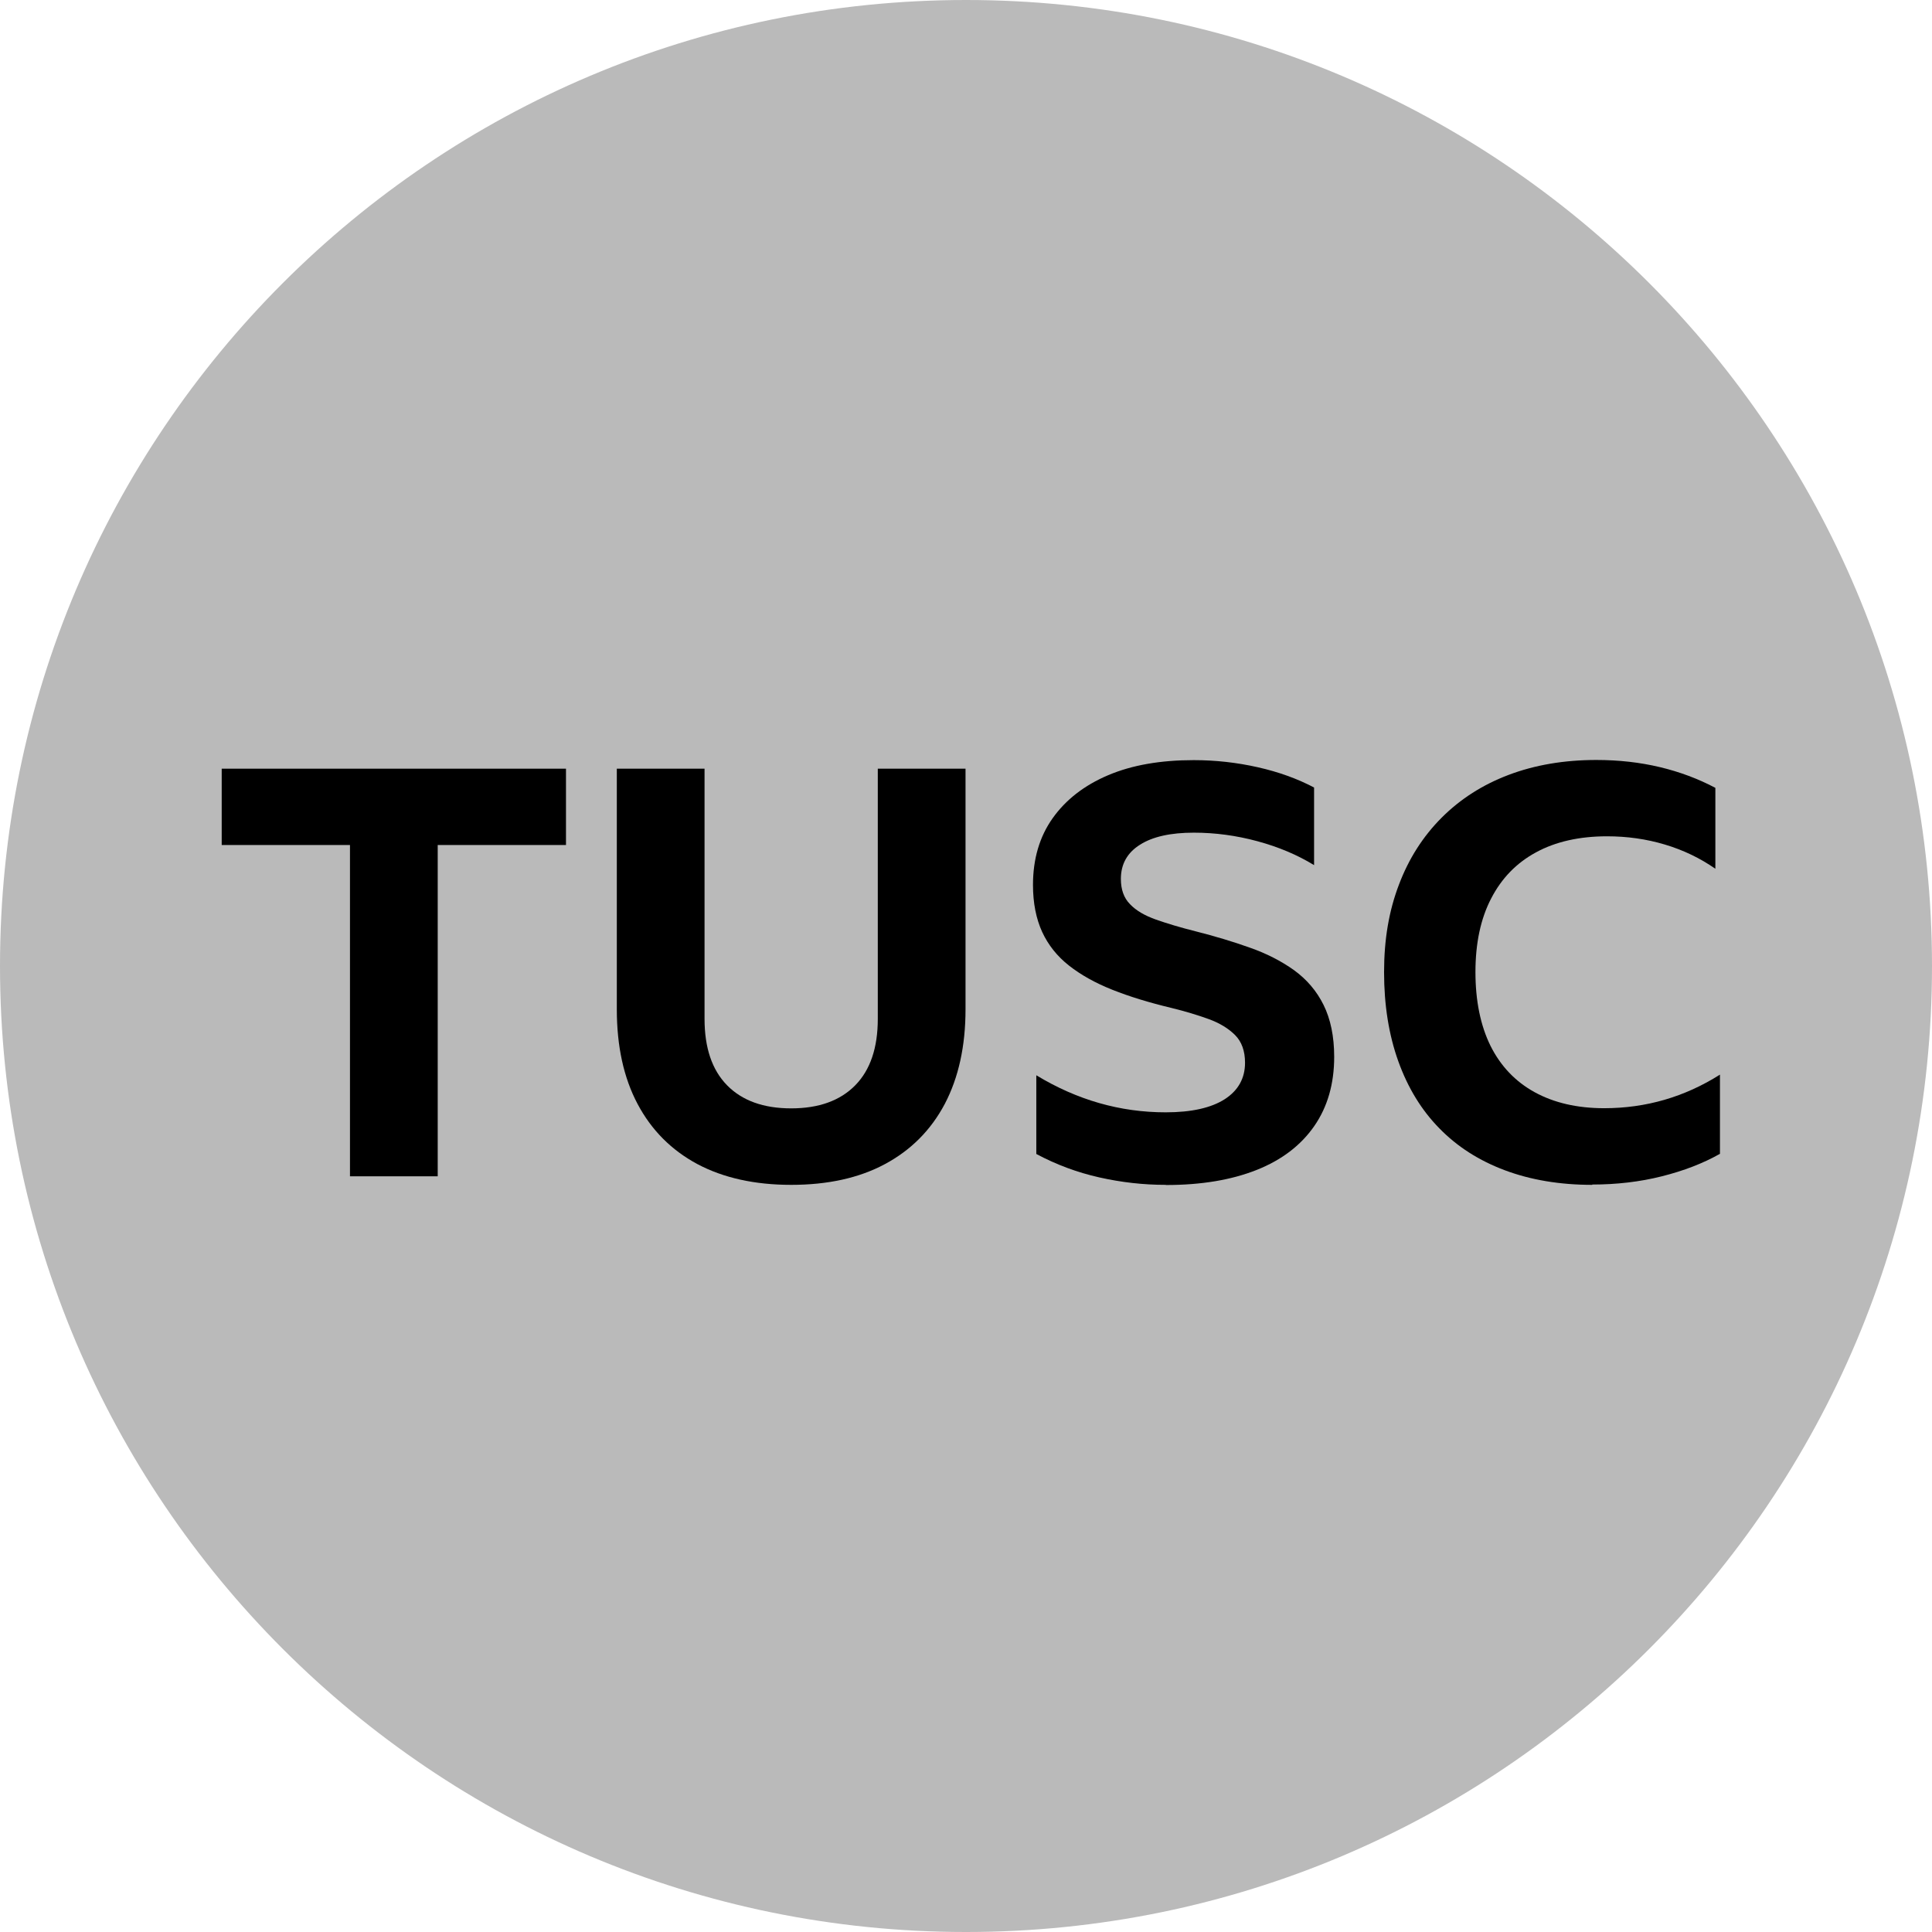 <svg width="122" height="122" viewBox="0 0 122 122" fill="none" xmlns="http://www.w3.org/2000/svg">
<path d="M61 122C94.689 122 122 94.689 122 61C122 27.311 94.689 0 61 0C27.311 0 0 27.311 0 61C0 94.689 27.311 122 61 122Z" fill="#BABABA"/>
<path d="M14 48.54H35.74V53.36H27.64V74.28H22.1V53.36H14V48.54Z" fill="black"/>
<path d="M49.96 74.82C47.66 74.82 45.68 74.38 44.04 73.51C42.4 72.63 41.14 71.37 40.26 69.71C39.38 68.05 38.95 66.06 38.95 63.73V48.54H44.49V64.34C44.49 66.16 44.96 67.56 45.91 68.53C46.86 69.5 48.21 69.99 49.96 69.99C51.71 69.99 53.06 69.5 54.01 68.53C54.96 67.56 55.43 66.16 55.43 64.34V48.54H60.97V63.73C60.97 66.06 60.53 68.05 59.66 69.71C58.78 71.37 57.52 72.63 55.88 73.51C54.24 74.39 52.26 74.82 49.96 74.82Z" fill="black"/>
<path d="M73.61 74.82C72.19 74.82 70.8 74.66 69.42 74.35C68.04 74.04 66.71 73.55 65.44 72.87V67.9C68.01 69.46 70.73 70.24 73.61 70.24C75.24 70.24 76.48 69.96 77.34 69.41C78.19 68.86 78.62 68.09 78.62 67.11C78.62 66.37 78.41 65.78 77.99 65.36C77.57 64.94 77.01 64.6 76.32 64.35C75.63 64.1 74.84 63.86 73.98 63.65C72.56 63.31 71.32 62.93 70.24 62.5C69.16 62.07 68.25 61.56 67.5 60.97C66.75 60.38 66.19 59.67 65.81 58.85C65.43 58.02 65.23 57.03 65.23 55.88C65.23 54.25 65.64 52.84 66.47 51.67C67.3 50.5 68.47 49.59 69.98 48.95C71.49 48.31 73.29 48 75.38 48C76.75 48 78.1 48.15 79.43 48.45C80.76 48.75 81.94 49.18 82.98 49.73V54.63C81.92 53.98 80.73 53.48 79.4 53.12C78.07 52.76 76.73 52.58 75.39 52.58C73.93 52.58 72.79 52.83 71.99 53.34C71.19 53.84 70.78 54.56 70.78 55.5C70.78 56.17 70.97 56.71 71.36 57.1C71.74 57.5 72.29 57.82 73 58.07C73.71 58.32 74.54 58.57 75.5 58.81C76.72 59.12 77.86 59.46 78.92 59.84C79.98 60.21 80.91 60.69 81.71 61.26C82.51 61.84 83.14 62.57 83.58 63.46C84.02 64.35 84.25 65.44 84.25 66.74C84.25 68.44 83.83 69.9 82.99 71.11C82.15 72.32 80.94 73.25 79.35 73.88C77.76 74.51 75.86 74.83 73.63 74.83L73.61 74.82Z" fill="black"/>
<path d="M100.54 74.82C98.5 74.82 96.66 74.51 95.03 73.9C93.4 73.29 92.02 72.41 90.89 71.25C89.76 70.1 88.9 68.69 88.3 67.02C87.7 65.35 87.4 63.47 87.4 61.39C87.4 59.31 87.71 57.51 88.34 55.86C88.96 54.22 89.86 52.81 91.04 51.63C92.22 50.45 93.63 49.55 95.27 48.93C96.91 48.31 98.76 47.99 100.8 47.99C102.22 47.99 103.55 48.14 104.81 48.44C106.07 48.74 107.24 49.18 108.32 49.75V54.86C107.36 54.19 106.3 53.68 105.13 53.33C103.96 52.98 102.75 52.81 101.48 52.81C99.73 52.81 98.23 53.15 97 53.82C95.76 54.49 94.82 55.46 94.16 56.74C93.5 58.01 93.17 59.56 93.17 61.38C93.17 63.2 93.49 64.76 94.12 66.04C94.76 67.32 95.69 68.3 96.91 68.97C98.13 69.64 99.6 69.98 101.3 69.98C103.94 69.98 106.38 69.27 108.61 67.86V72.86C107.55 73.46 106.33 73.93 104.94 74.28C103.55 74.63 102.08 74.8 100.55 74.8L100.54 74.82Z" fill="black"/>
</svg>
